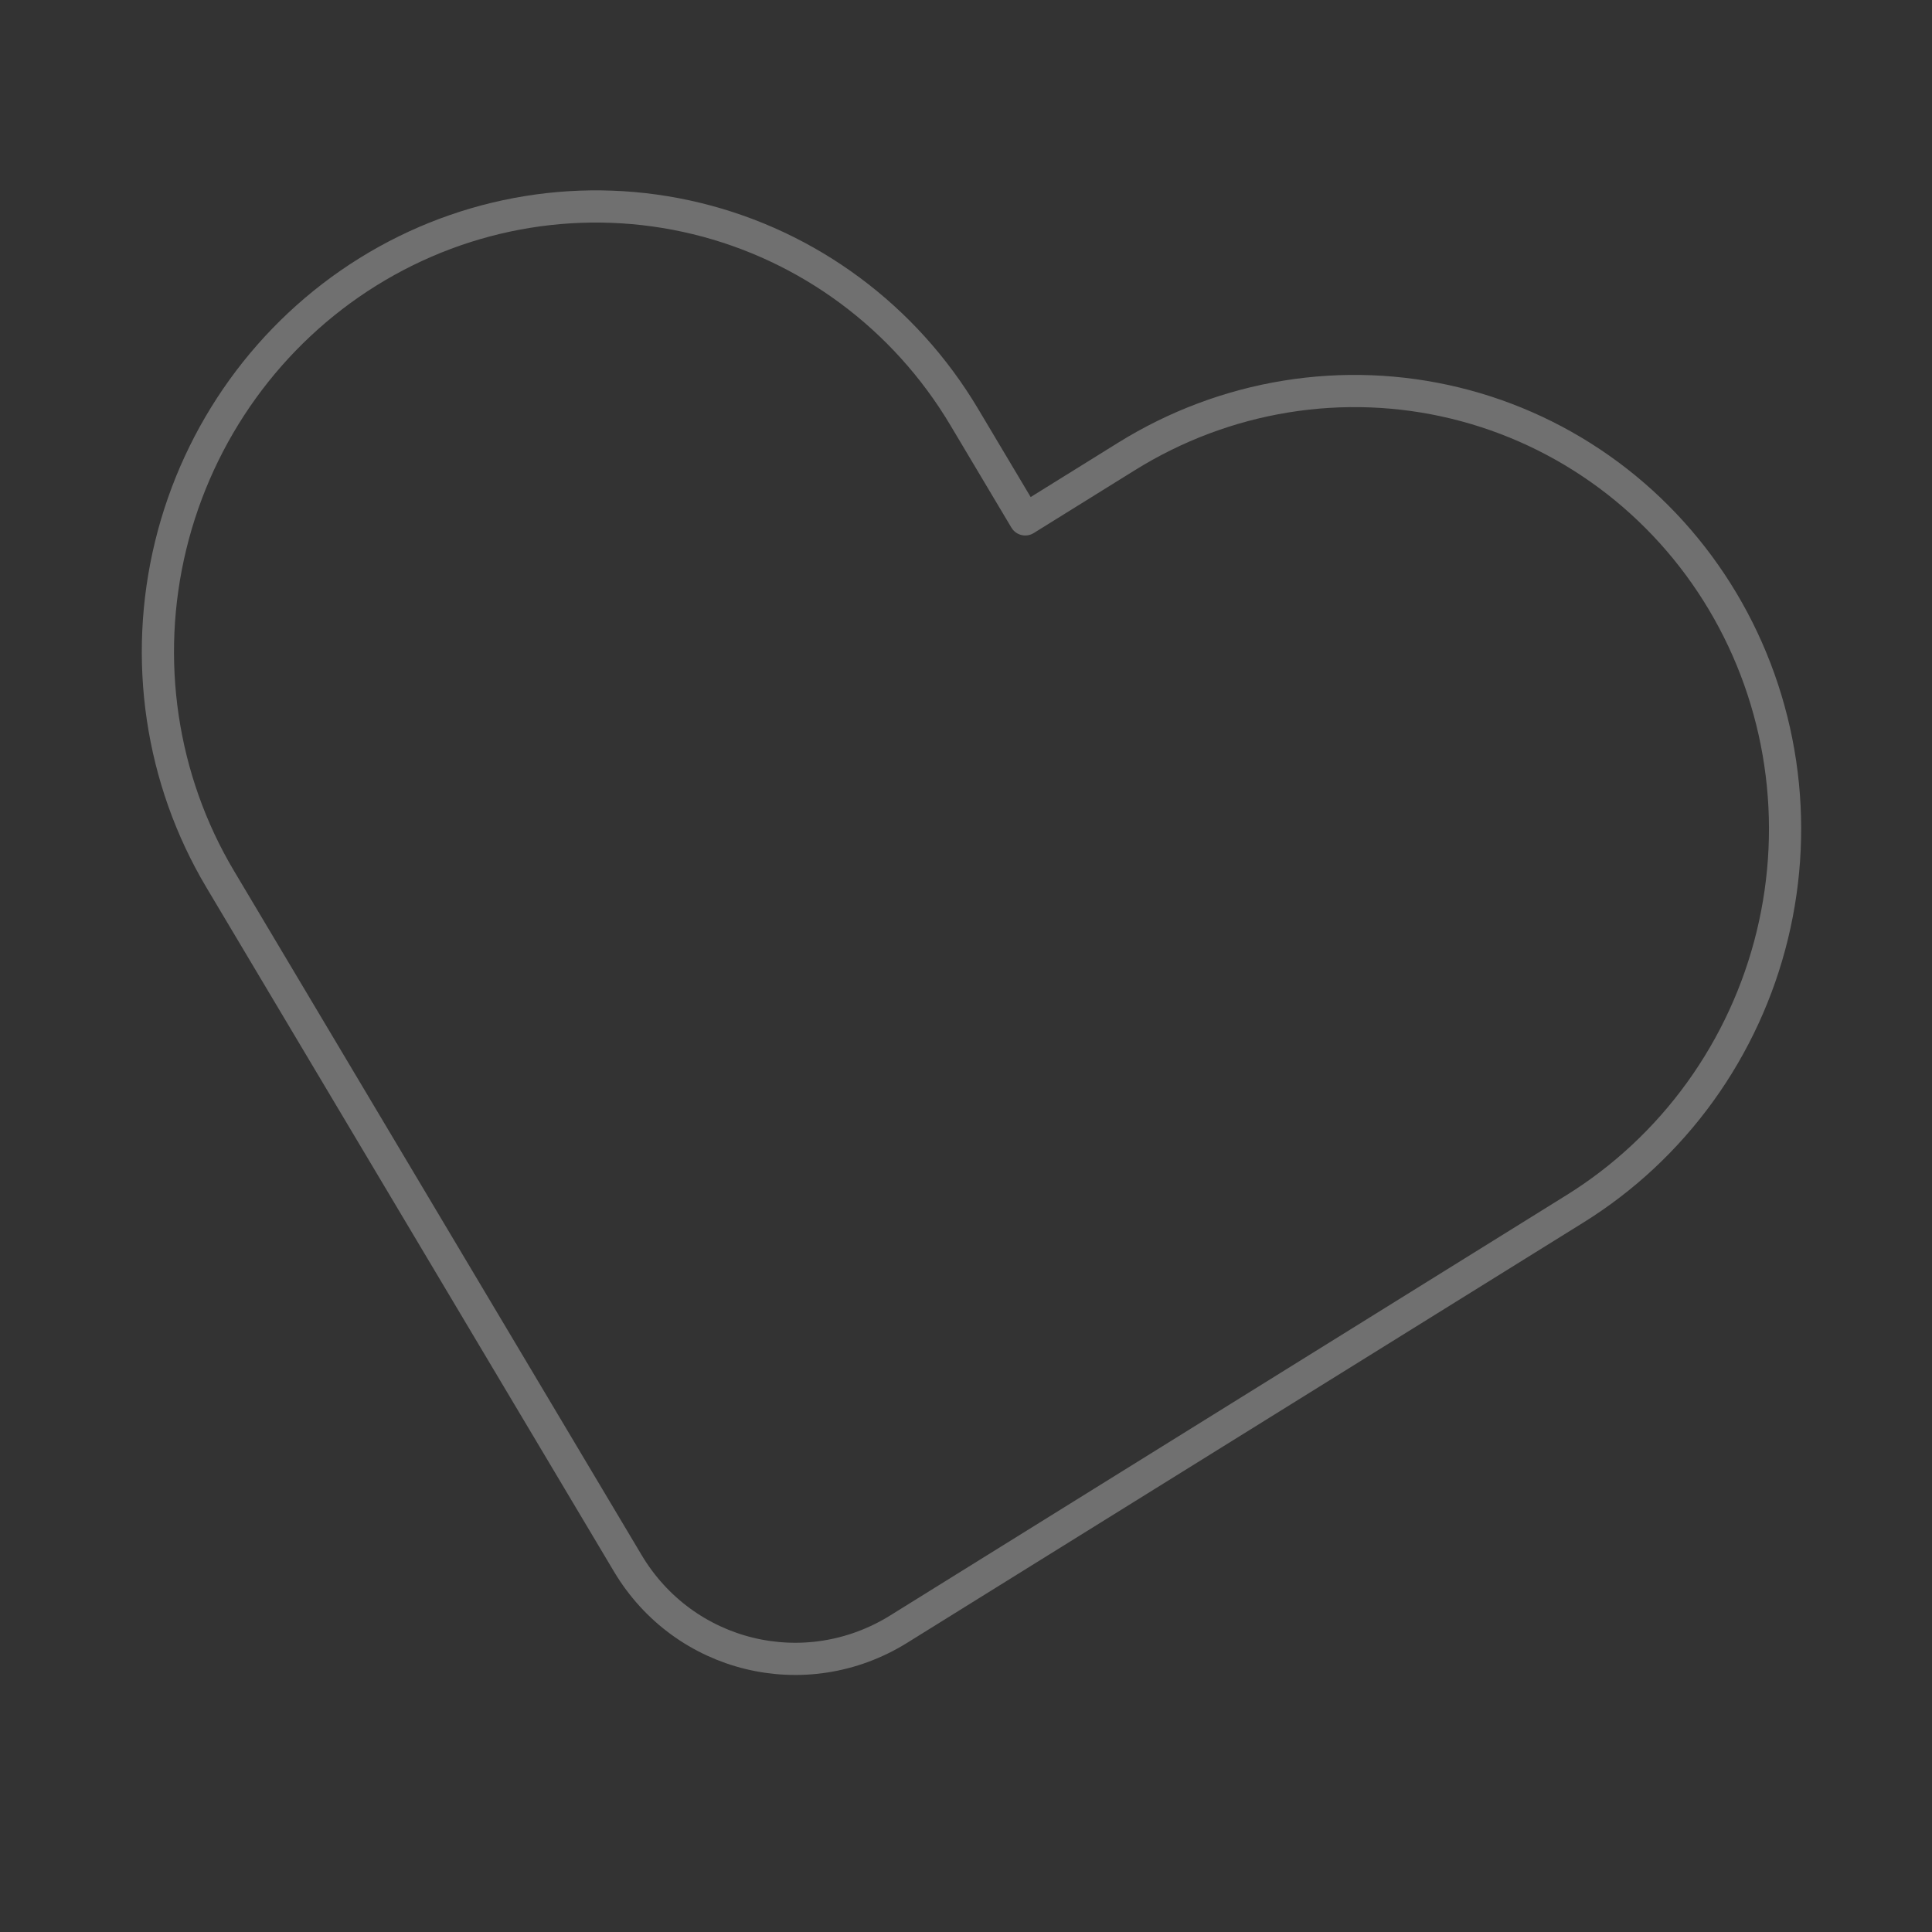 <?xml version="1.0" encoding="UTF-8"?> <svg xmlns="http://www.w3.org/2000/svg" width="150" height="150" viewBox="0 0 150 150" fill="none"><rect x="0" y="0" width="150" height="150" fill="#333333" stroke="none"/> <g clip-path="url(#clip0_637_1489)"> <path d="M133.751 46.697C131.466 42.861 128.457 39.526 124.894 36.883C121.331 34.24 117.285 32.342 112.987 31.296C108.689 30.25 104.223 30.077 99.844 30.787C95.466 31.497 91.26 33.077 87.468 35.435L79.599 40.325L74.856 32.366C70.241 24.618 62.771 19.079 54.092 16.967C45.412 14.855 36.233 16.343 28.573 21.103C20.914 25.863 15.402 33.506 13.25 42.349C11.098 51.194 12.482 60.514 17.098 68.261L21.84 76.221L48.738 121.368C53.106 128.7 62.523 130.991 69.771 126.487L114.406 98.747L122.275 93.856C126.068 91.5 129.374 88.411 132.004 84.766C134.634 81.12 136.536 76.99 137.602 72.61C138.667 68.231 138.876 63.688 138.215 59.242C137.554 54.796 136.037 50.533 133.751 46.697Z" stroke="white" stroke-opacity="0.3" stroke-width="2.5" stroke-linecap="round" stroke-linejoin="round"></path> </g> <defs> <clipPath id="clip0_637_1489"> <rect width="150" height="150" fill="white"></rect> </clipPath> </defs> </svg> 